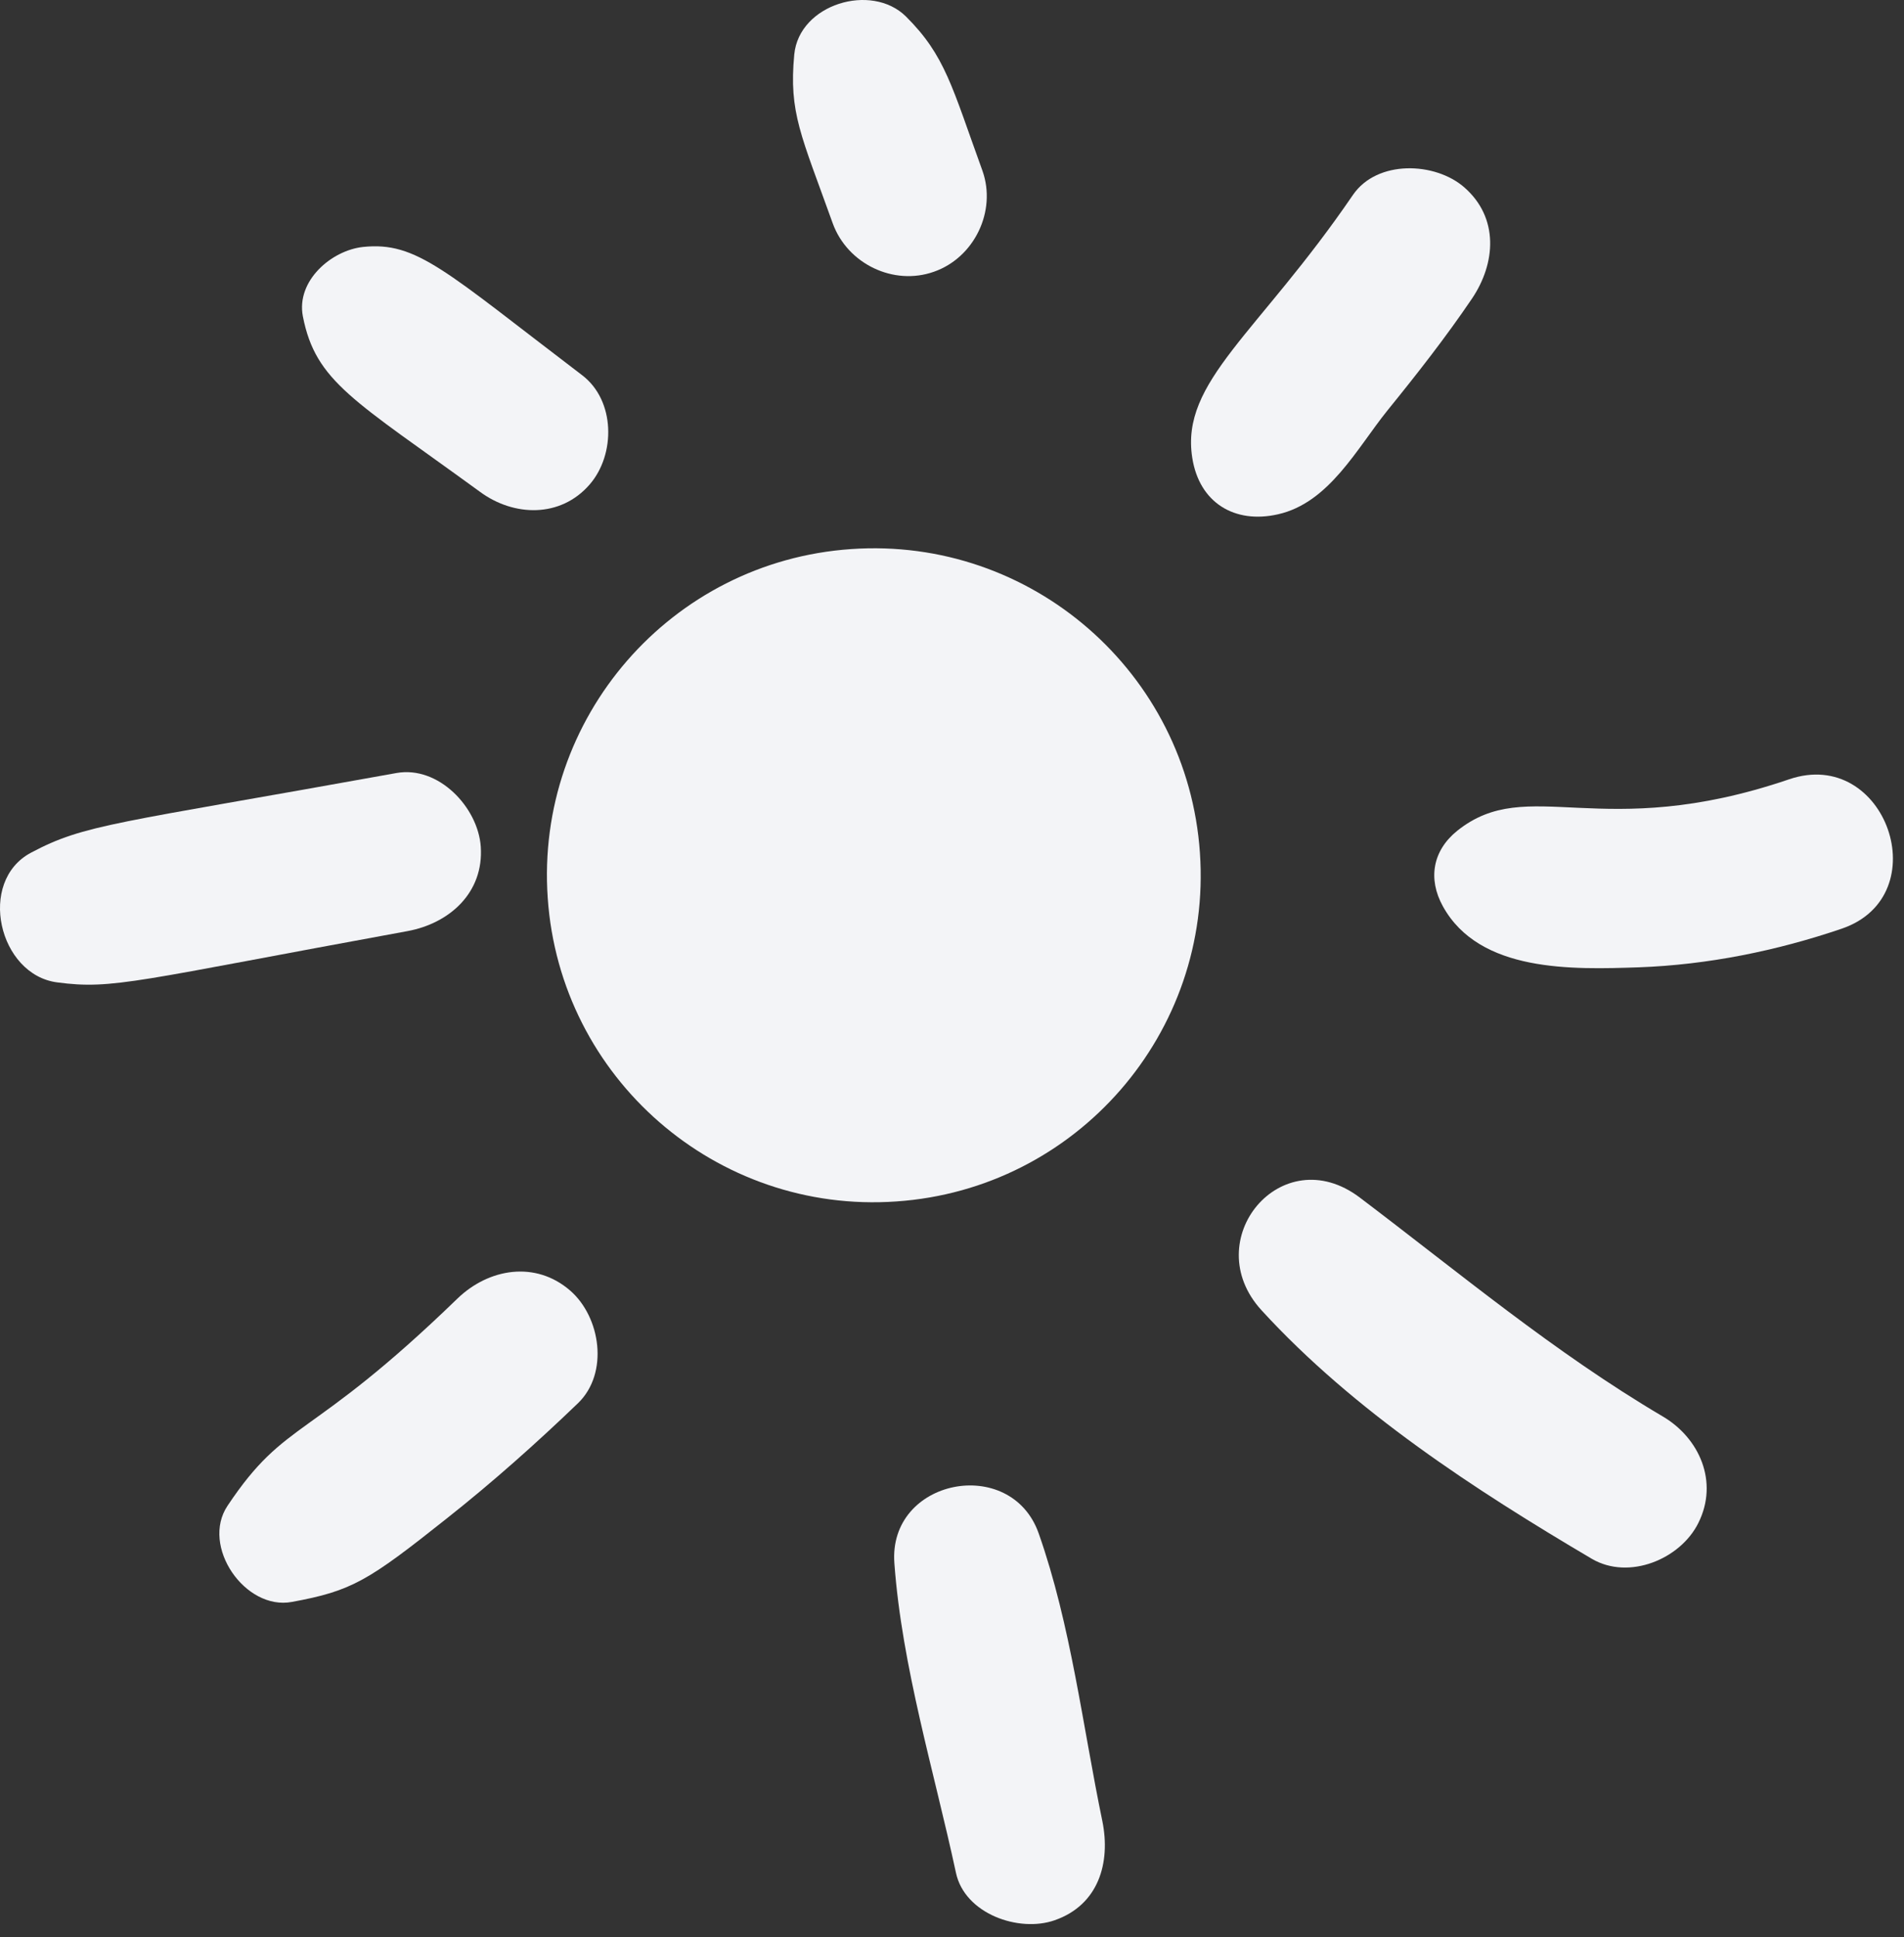 <?xml version="1.0" encoding="UTF-8"?> <svg xmlns="http://www.w3.org/2000/svg" width="58" height="59" viewBox="0 0 58 59" fill="none"><rect x="0" y="0" width="58" height="59" fill="#333333" stroke="none"/> <path d="M16.685 27.351C16.303 21.864 20.441 17.101 25.927 16.724C31.412 16.342 36.175 20.481 36.552 25.973C36.934 31.459 32.795 36.217 27.305 36.594C21.824 36.981 17.061 32.837 16.685 27.351Z" fill="#F3F4F7"></path> <path d="M33.581 55.473C32.982 52.584 32.623 49.491 31.64 46.702C30.792 44.307 27.05 45.04 27.245 47.615C27.474 50.763 28.457 53.956 29.12 57.04C29.385 58.292 31.036 58.871 32.129 58.487C33.471 58.018 33.835 56.731 33.581 55.473Z" fill="#F3F4F7"></path> <path d="M50.642 43.137C47.34 41.189 44.463 38.775 41.419 36.473C39.036 34.676 36.472 37.776 38.431 39.911C41.242 42.981 44.932 45.379 48.491 47.479C49.622 48.141 51.192 47.489 51.737 46.384C52.358 45.137 51.773 43.799 50.642 43.137Z" fill="#F3F4F7"></path> <path d="M44.389 25.305C43.641 25.909 43.492 26.769 43.953 27.604C45.07 29.627 47.907 29.53 49.92 29.463C52.019 29.387 54.119 28.962 56.106 28.285C59.035 27.282 57.448 22.728 54.498 23.737C48.737 25.699 46.56 23.568 44.389 25.305Z" fill="#F3F4F7"></path> <path d="M41.215 5.935C38.317 10.178 35.953 11.616 36.319 13.944C36.533 15.315 37.611 15.964 38.929 15.665C40.488 15.315 41.335 13.656 42.266 12.5C43.166 11.391 44.039 10.277 44.84 9.095C45.567 8.017 45.666 6.631 44.604 5.705C43.715 4.93 41.952 4.862 41.215 5.935Z" fill="#F3F4F7"></path> <path d="M29.928 5.202C28.996 2.633 28.796 1.696 27.596 0.501C26.543 -0.536 24.343 0.127 24.195 1.659C24.027 3.439 24.401 4.107 25.369 6.808C25.817 8.035 27.217 8.714 28.449 8.277C29.675 7.85 30.365 6.434 29.928 5.202Z" fill="#F3F4F7"></path> <path d="M17.728 11.424C13.55 8.247 12.7 7.35 11.057 7.522C10.097 7.626 9.018 8.55 9.226 9.635C9.617 11.638 10.786 12.185 14.63 14.986C15.657 15.738 17.076 15.779 17.962 14.757C18.755 13.844 18.75 12.196 17.728 11.424Z" fill="#F3F4F7"></path> <path d="M0.945 25.971C-0.703 26.846 -0.042 29.692 1.744 29.922C3.453 30.148 4.113 29.877 12.409 28.361C13.693 28.126 14.742 27.189 14.645 25.787C14.563 24.594 13.361 23.315 12.076 23.545C3.458 25.101 2.593 25.096 0.945 25.971Z" fill="#F3F4F7"></path> <path d="M13.937 39.55C9.394 43.952 8.726 43.173 6.932 45.862C6.108 47.093 7.465 49.059 8.892 48.792C10.726 48.456 11.218 48.149 13.61 46.249C15.002 45.148 16.329 43.967 17.605 42.741C18.555 41.826 18.299 40.118 17.369 39.309C16.309 38.389 14.887 38.635 13.937 39.55Z" fill="#F3F4F7"></path> </svg> 